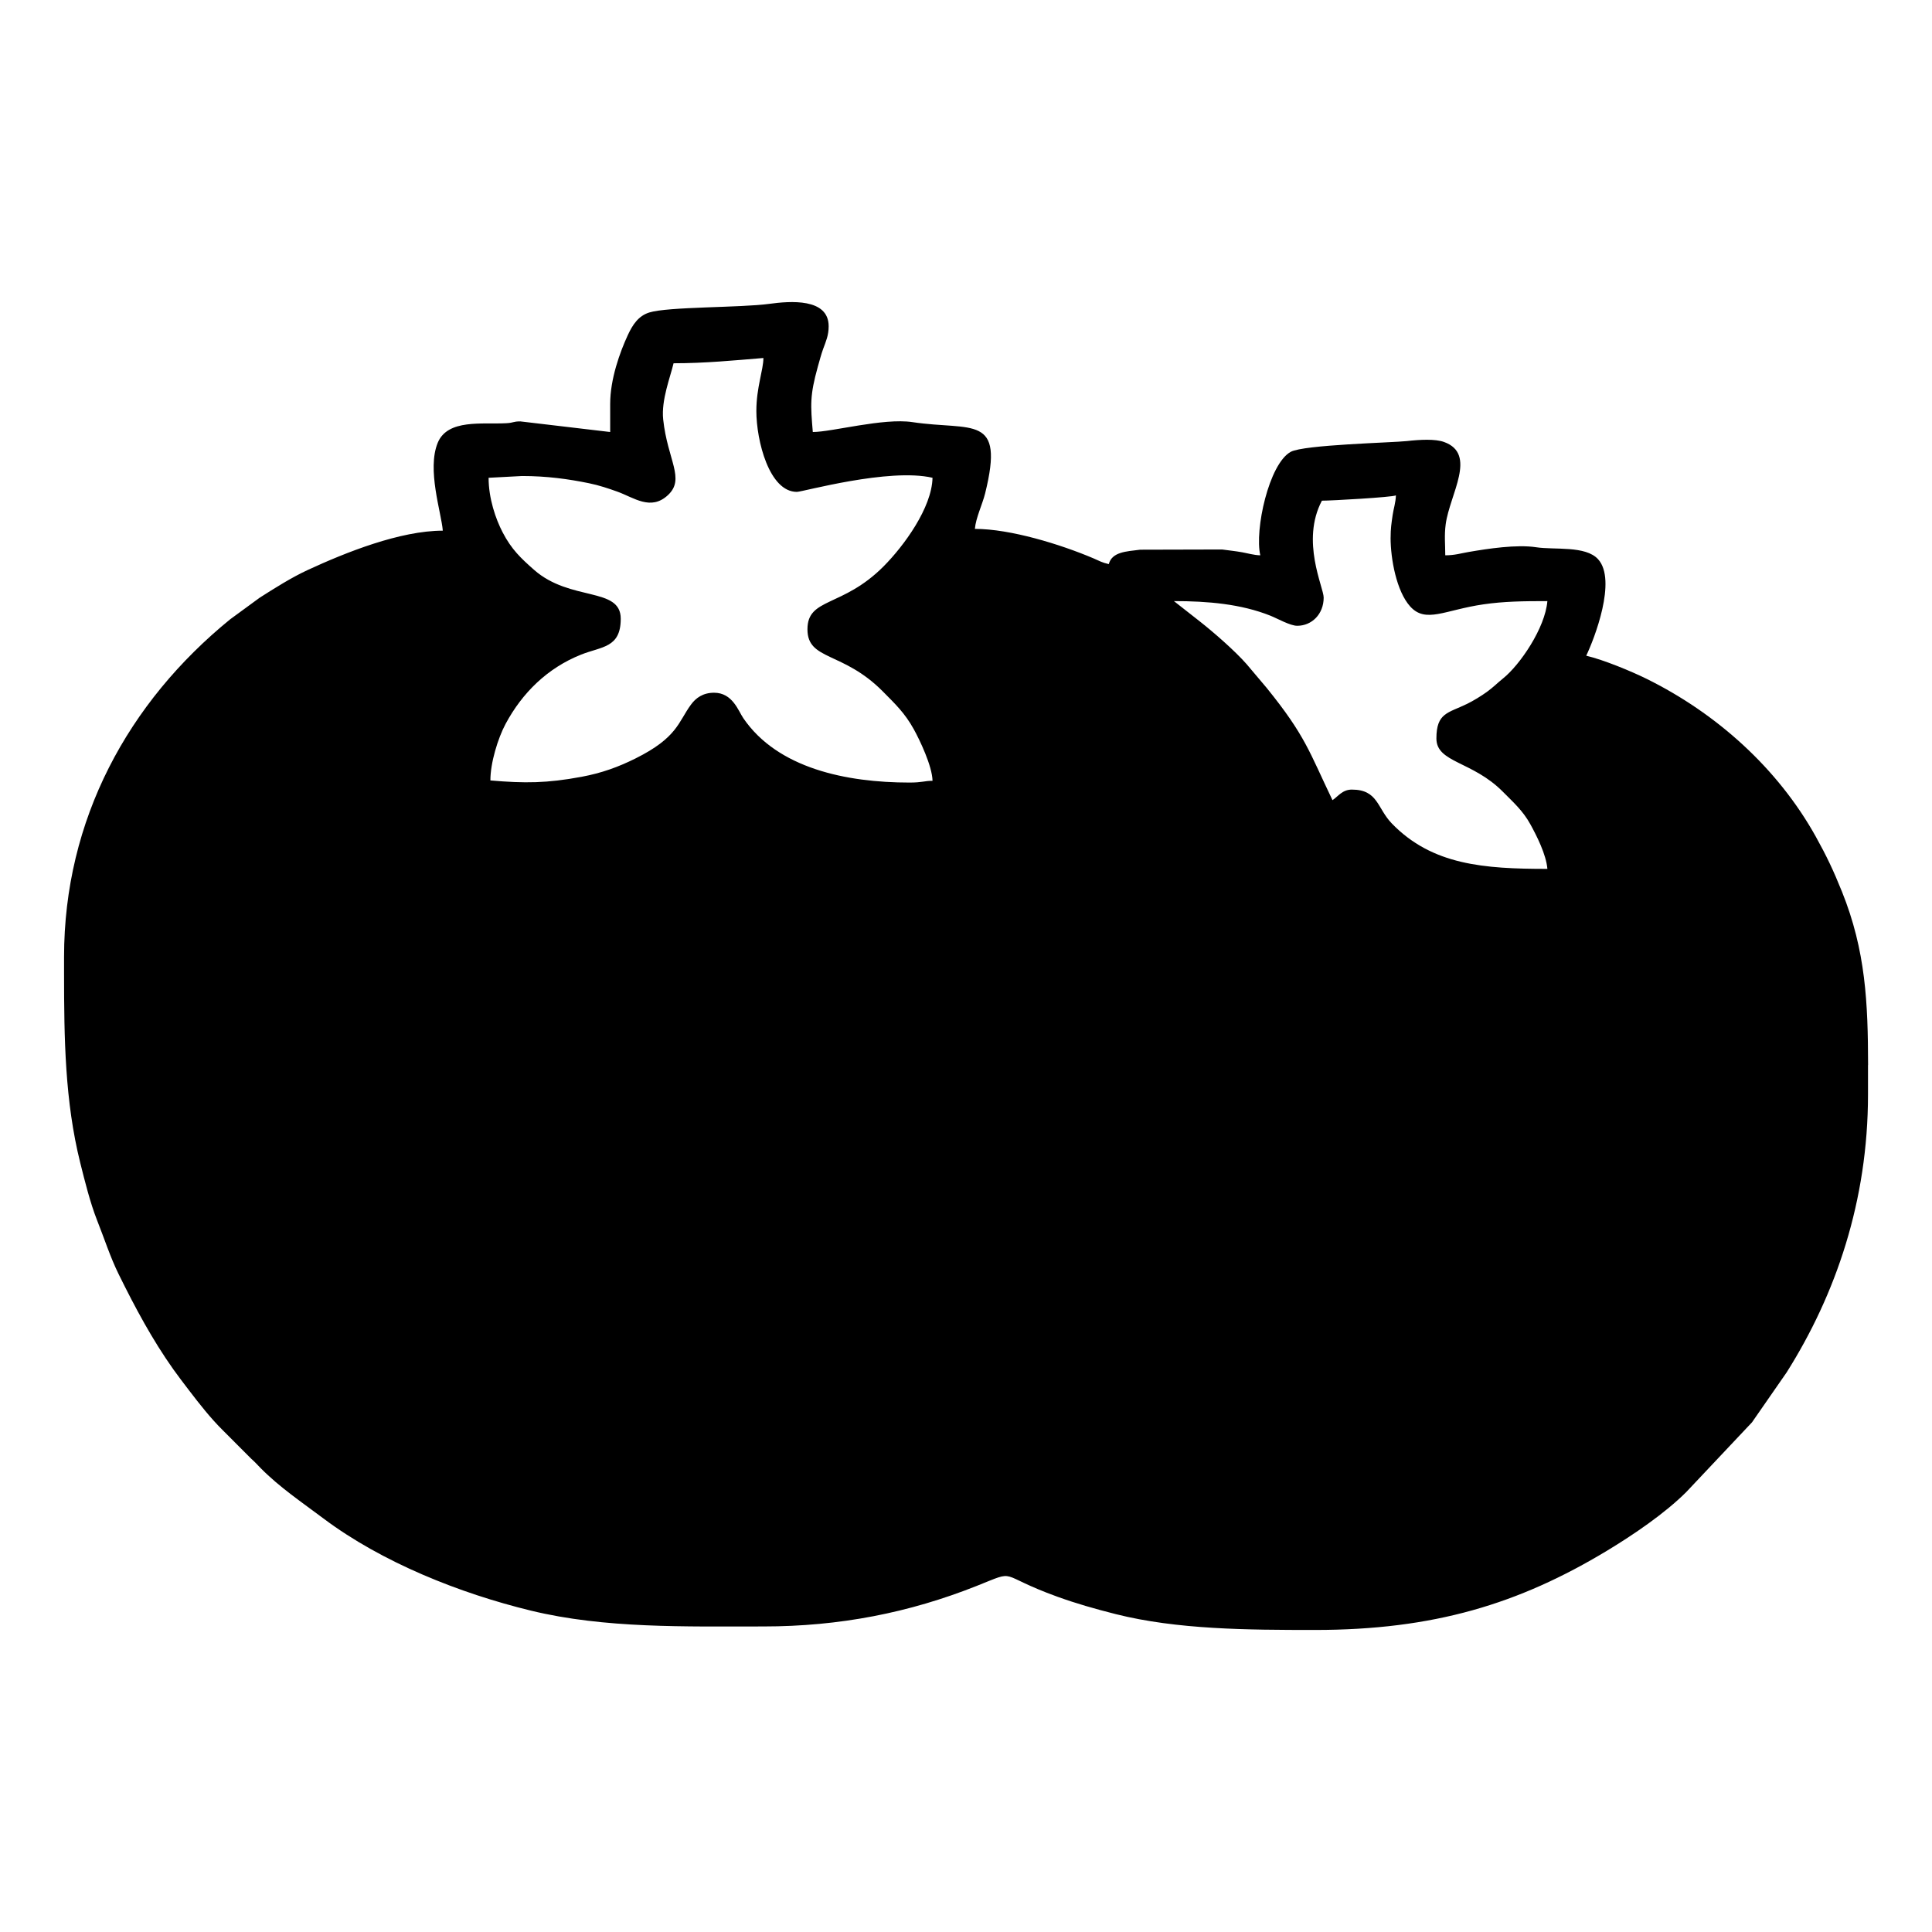 <?xml version="1.0" encoding="UTF-8"?>
<!-- Uploaded to: ICON Repo, www.iconrepo.com, Generator: ICON Repo Mixer Tools -->
<svg fill="#000000" width="800px" height="800px" version="1.1" viewBox="144 144 512 512" xmlns="http://www.w3.org/2000/svg">
 <path d="m639.04 426.26v7.766c0 28.234-8.531 53-21.562 73.672l-9.18 13.23-17.445 18.504c-5.707 5.68-14.008 11.309-20.922 15.488-23.434 14.148-46.02 21.035-77.48 21.035-17.898 0-36.48-0.105-52.758-4.195-5.559-1.406-10.465-2.805-15.469-4.613-16.398-5.926-10.211-7.305-21.41-2.856-17.844 7.09-36.32 10.734-56.496 10.734-20.715 0-42.082 0.559-61.633-4.195-18.863-4.586-39.453-12.785-54.961-24.414-5.648-4.242-11.609-8.254-16.59-13.289-0.906-0.922-1.617-1.727-2.57-2.562l-7.465-7.477c-3.269-3.223-6.219-6.992-8.992-10.617-1.379-1.809-2.875-3.754-4.195-5.613-5.559-7.859-10.039-16.199-14.473-25.199-2.242-4.551-3.754-9.34-5.738-14.34-1.785-4.519-3.258-10.43-4.438-15.168-4.07-16.355-4.281-32.898-4.289-50.141v-4.398c0-36.473 17.027-67.52 44.027-89.496l7.82-5.723c3.926-2.504 8.41-5.344 12.727-7.34 10.078-4.664 24.488-10.422 35.801-10.422-0.402-4.852-4.262-16.211-1.344-23.297 2.621-6.363 11.863-4.836 18.152-5.18 2.098-0.117 1.762-0.48 3.738-0.48l23.809 2.812v-7.473c0-6.543 2.57-13.68 4.672-18.207 1.25-2.695 2.781-5.09 5.68-5.992 4.984-1.562 24.207-1.25 31.797-2.289 5.551-0.762 15.75-1.57 15.75 5.941 0 2.438-0.742 4.035-1.465 6.012-0.492 1.355-0.953 3.078-1.402 4.672-2.144 7.707-1.941 10.133-1.336 17.336 5.074 0 18.691-3.777 26.395-2.621 15.887 2.379 24.531-2.332 19.277 18.871-0.727 2.938-2.481 6.504-2.719 9.422 9.426 0 22.695 4.098 31.418 7.805 1.672 0.711 2.152 1.09 4.066 1.531 0.863-3.223 4.543-3.352 8.316-3.82l21.711-0.055c2.203 0.309 3.254 0.371 5.332 0.742 1.301 0.227 3.129 0.766 4.797 0.801-1.559-6.688 2.273-24.234 8.055-27.418 3.445-1.898 26.945-2.434 30.758-2.856 3.508-0.395 7.523-0.613 9.883 0.242 8.844 3.188 1.523 13.824 0.441 21.754-0.406 2.969-0.121 5.402-0.121 8.277 2.519 0 4.109-0.523 6.133-0.871 5.125-0.887 12.793-2.055 17.949-1.266 4.891 0.75 13.098-0.488 16.426 3.184 5.039 5.559-1.023 21.121-3.152 25.562 4.59 1.074 11.934 4.125 15.879 6.066 18.594 9.16 34.84 23.695 44.961 41.875 2.828 5.09 4.648 8.902 6.922 14.555 6.328 15.715 6.898 29.547 6.934 45.996zm-126.52-139.77c0 5.652 1.566 14.172 5.16 18.188 4.137 4.629 9.164 0.961 19.496-0.527 5.387-0.781 10.473-0.852 16.895-0.852-0.594 7.168-7.301 16.93-11.734 20.48-1.578 1.266-2.504 2.281-4.332 3.606-1.484 1.066-3.562 2.344-5.238 3.16-5.031 2.453-8.105 2.336-8.105 9.168 0 6.434 9.551 5.949 17.629 14.121 2.742 2.769 5.301 5.023 7.269 8.605 1.621 2.941 4.195 7.977 4.516 11.824-16.801 0-30.535-1.008-41.211-12.016-3.941-4.055-3.637-8.996-10.609-8.996-2.523 0-3.617 1.789-5.133 2.801-6.16-12.828-7.117-16.992-17.426-29.734l-5.34-6.324c-3.129-3.559-8.746-8.449-12.453-11.359l-6.801-5.336c8.973 0 17.758 0.754 25.547 3.859 1.891 0.754 5.238 2.68 7.129 2.68 3.844 0 7.008-3.062 7.008-7.477 0-2.699-6.125-14.977-0.469-25.676 2.488 0 18.582-0.906 19.609-1.402-0.039 1.855-0.625 3.551-0.863 5.211-0.316 2.223-0.535 3.492-0.535 5.996zm-168.08-33.621c0 7.992 3.441 21.484 10.742 21.484 1.512 0 24.418-6.422 35.945-3.738-0.172 7.934-7.559 18.031-12.953 23.461-10.914 10.977-20.191 8.246-20.191 16.688 0 8.34 9.355 5.758 19.961 16.461 3.269 3.305 5.824 5.707 8.203 10 1.602 2.891 4.898 9.785 4.984 13.695-2.176 0-2.684 0.465-6.07 0.465-16.852 0-35.023-3.793-44.078-17.07-1.336-1.953-2.848-6.734-7.742-6.734-2.969 0-4.852 1.395-6.152 3.184-3.375 4.613-3.547 8.695-14.699 14.246-4.516 2.246-8.934 3.859-14.289 4.852-9.133 1.703-15.039 1.75-24.141 0.961-0.016-4.641 1.996-11.203 4.035-15 4.418-8.227 11.082-14.781 19.957-18.328 5.5-2.203 10.551-1.75 10.551-9.527 0-8.52-13.355-4.469-22.988-12.969-3.438-3.031-5.945-5.375-8.297-9.898-1.875-3.586-3.734-9.035-3.734-14.484l8.871-0.469c6.539 0 12.246 0.789 17.707 1.906 2.664 0.539 5.231 1.402 7.562 2.242 4.367 1.566 8.844 5.16 13.395 0.906 4.637-4.328-0.117-9.23-1.27-20.07-0.539-5.125 1.91-11.25 2.754-14.863 8.305 0 16.105-0.762 23.809-1.395 0 3.113-1.867 7.856-1.867 14z" fill-rule="evenodd"/>
</svg>